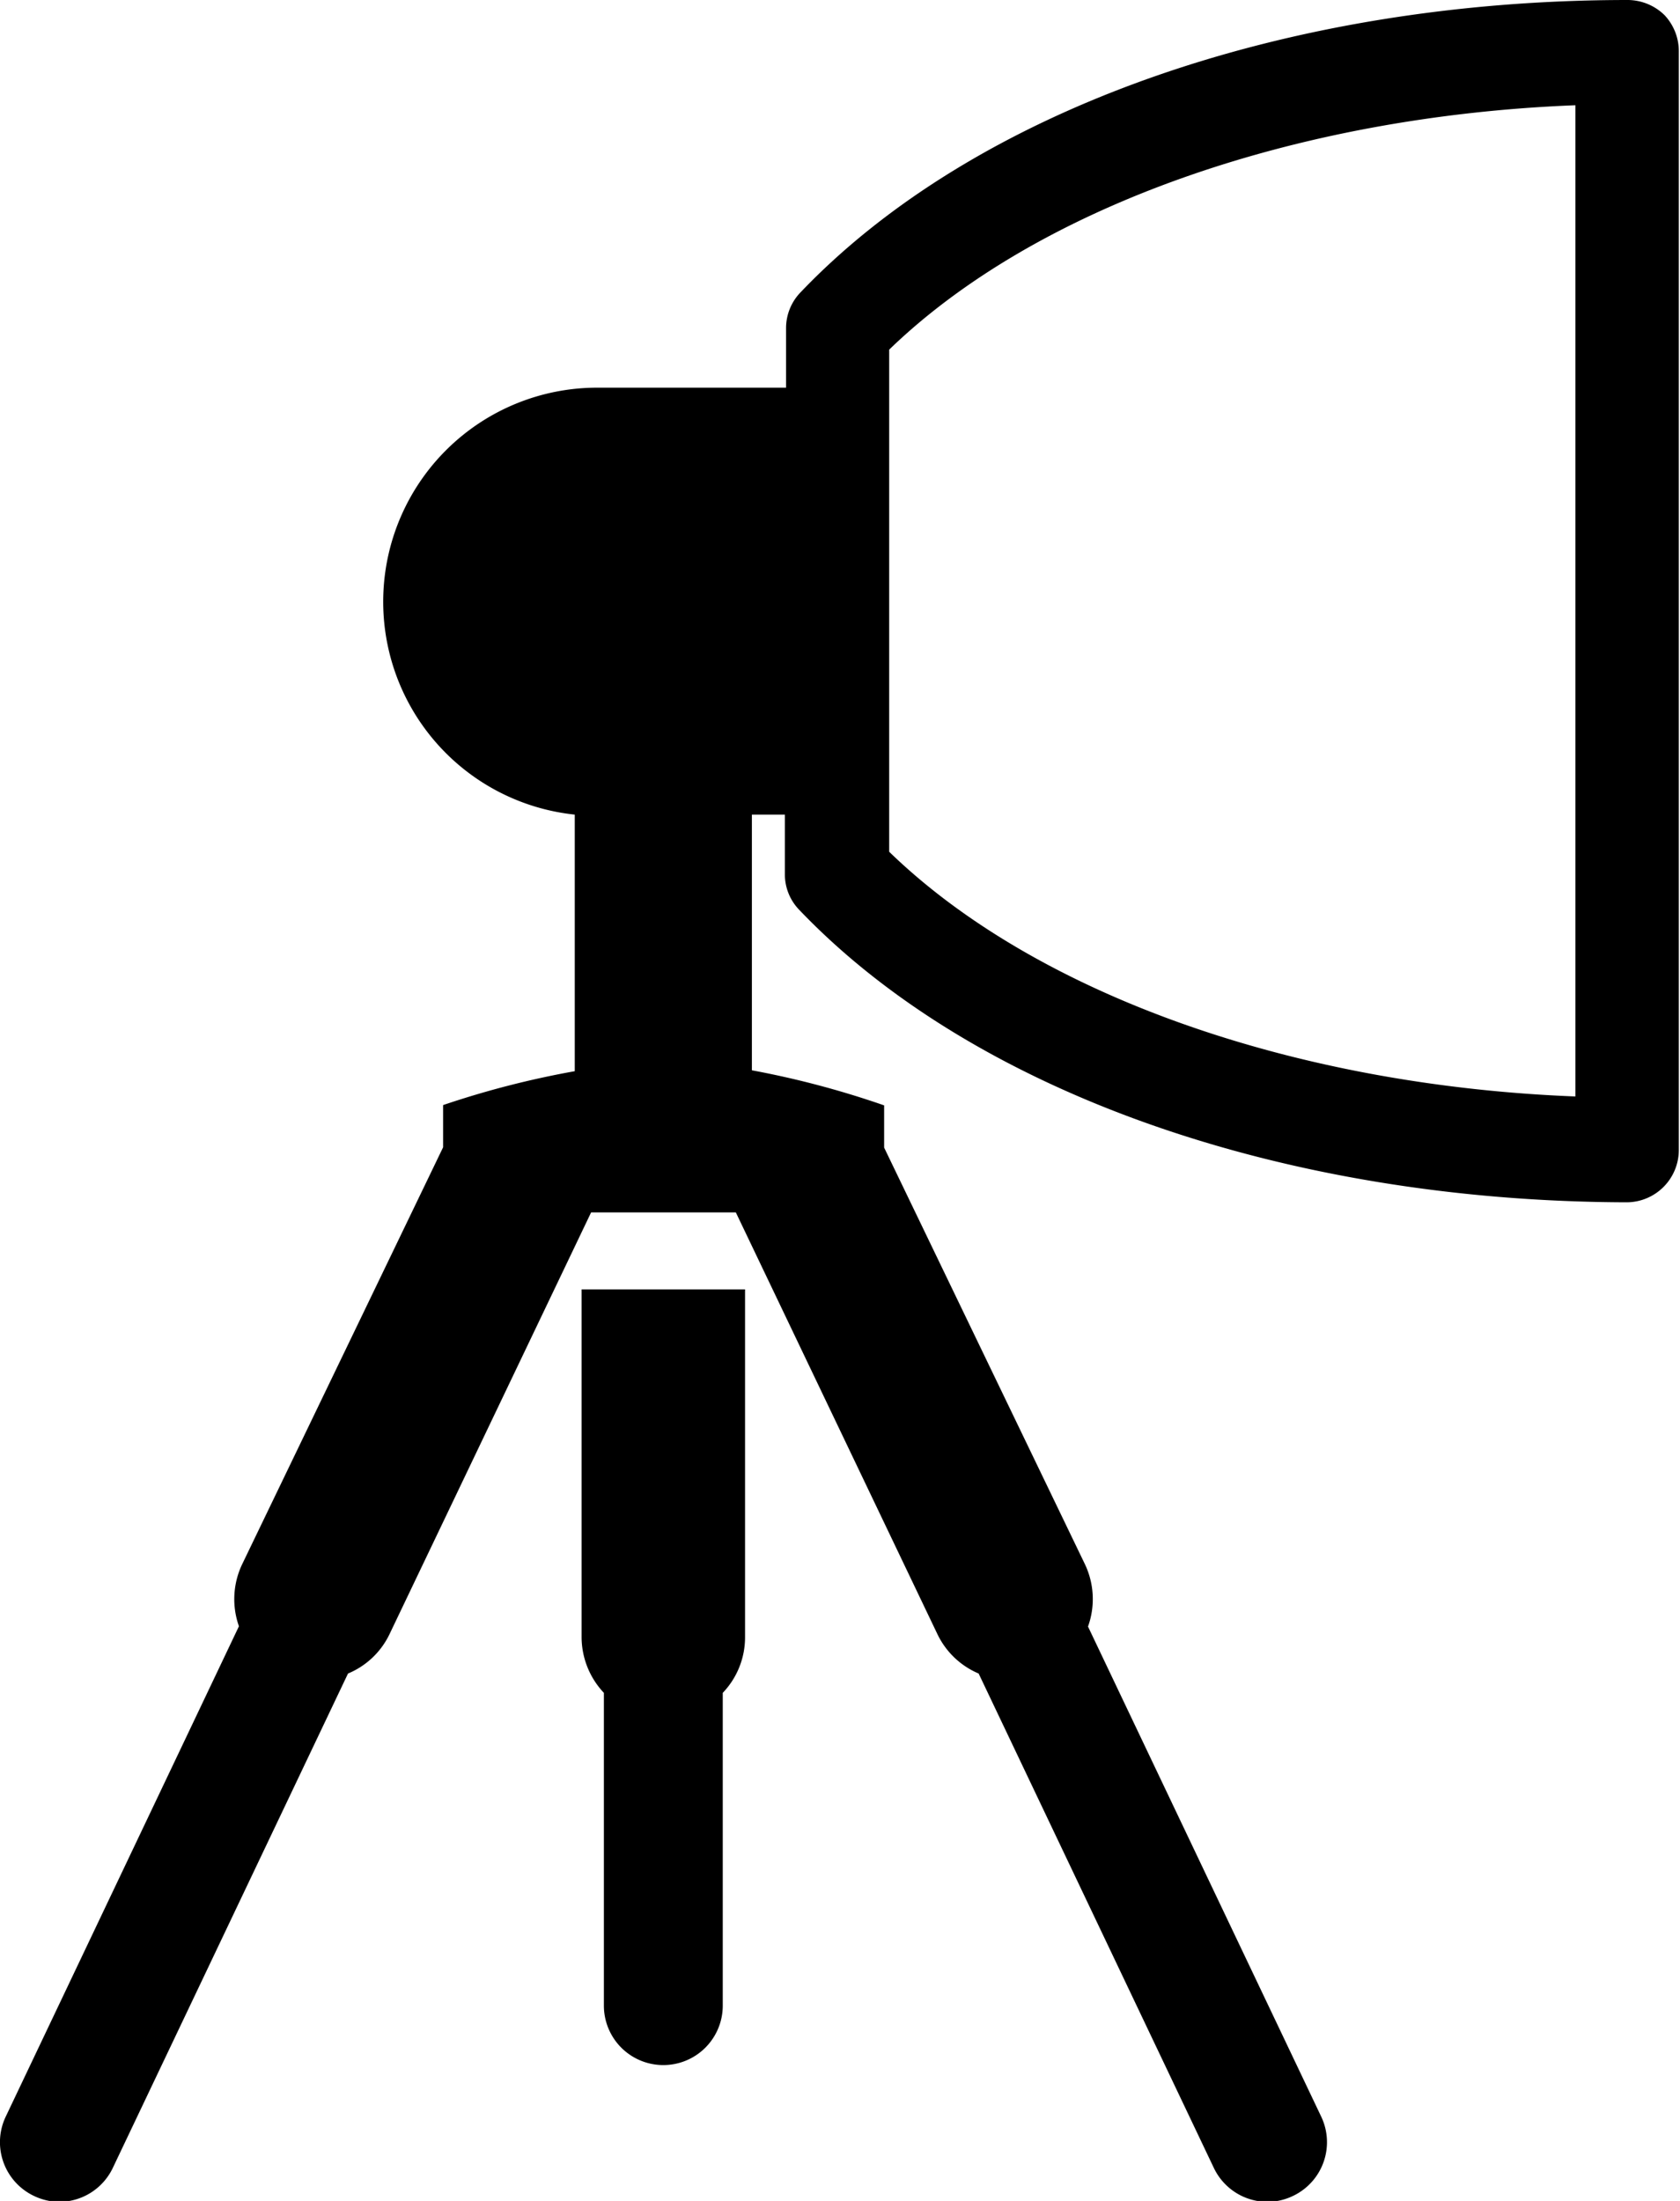 <svg id="Lager_1" data-name="Lager 1" xmlns="http://www.w3.org/2000/svg" viewBox="0 0 56.53 74.03"><title>icon_1-black</title><path d="M491.27,518.86a2.74,2.74,0,0,0,.75,1.88v10.52a2,2,0,0,0,4,0V520.74a2.7,2.7,0,0,0,.75-1.88V507.17h-5.5Z" transform="translate(-471.7 -463.8)"/><path d="M527.71,464.31a1.78,1.78,0,0,0-1.23-.51h0c-11.58,0-22,3.71-27.84,9.83a1.73,1.73,0,0,0-.49,1.21v2h-6.43a7.2,7.2,0,0,0-.68,14.36v8.63a30.54,30.54,0,0,0-4.43,1.14v1.42l-6.75,14a2.73,2.73,0,0,0-.12,2.11L471.89,535a2,2,0,0,0,.95,2.66,2,2,0,0,0,.86.2,2,2,0,0,0,1.8-1.15l7.91-16.62a2.69,2.69,0,0,0,1.39-1.31l6.79-14.2h4.87l6.79,14.2a2.71,2.71,0,0,0,1.38,1.31l7.91,16.62a2,2,0,0,0,1.81,1.15,2,2,0,0,0,.86-.2,2,2,0,0,0,.95-2.66l-7.85-16.49a2.73,2.73,0,0,0-.11-2.11l-6.75-14v-1.42A30.43,30.43,0,0,0,497,499.8v-8.6h1.11v2a1.71,1.71,0,0,0,.49,1.21c5.85,6.12,16.26,9.8,27.84,9.83h0a1.76,1.76,0,0,0,1.75-1.75V465.55A1.77,1.77,0,0,0,527.71,464.31Zm-3,36.37c-9.49-.37-18.15-3.44-23.09-8.23V475.56c4.94-4.78,13.6-7.85,23.09-8.22Z" transform="translate(-471.7 -463.8)"/></svg>